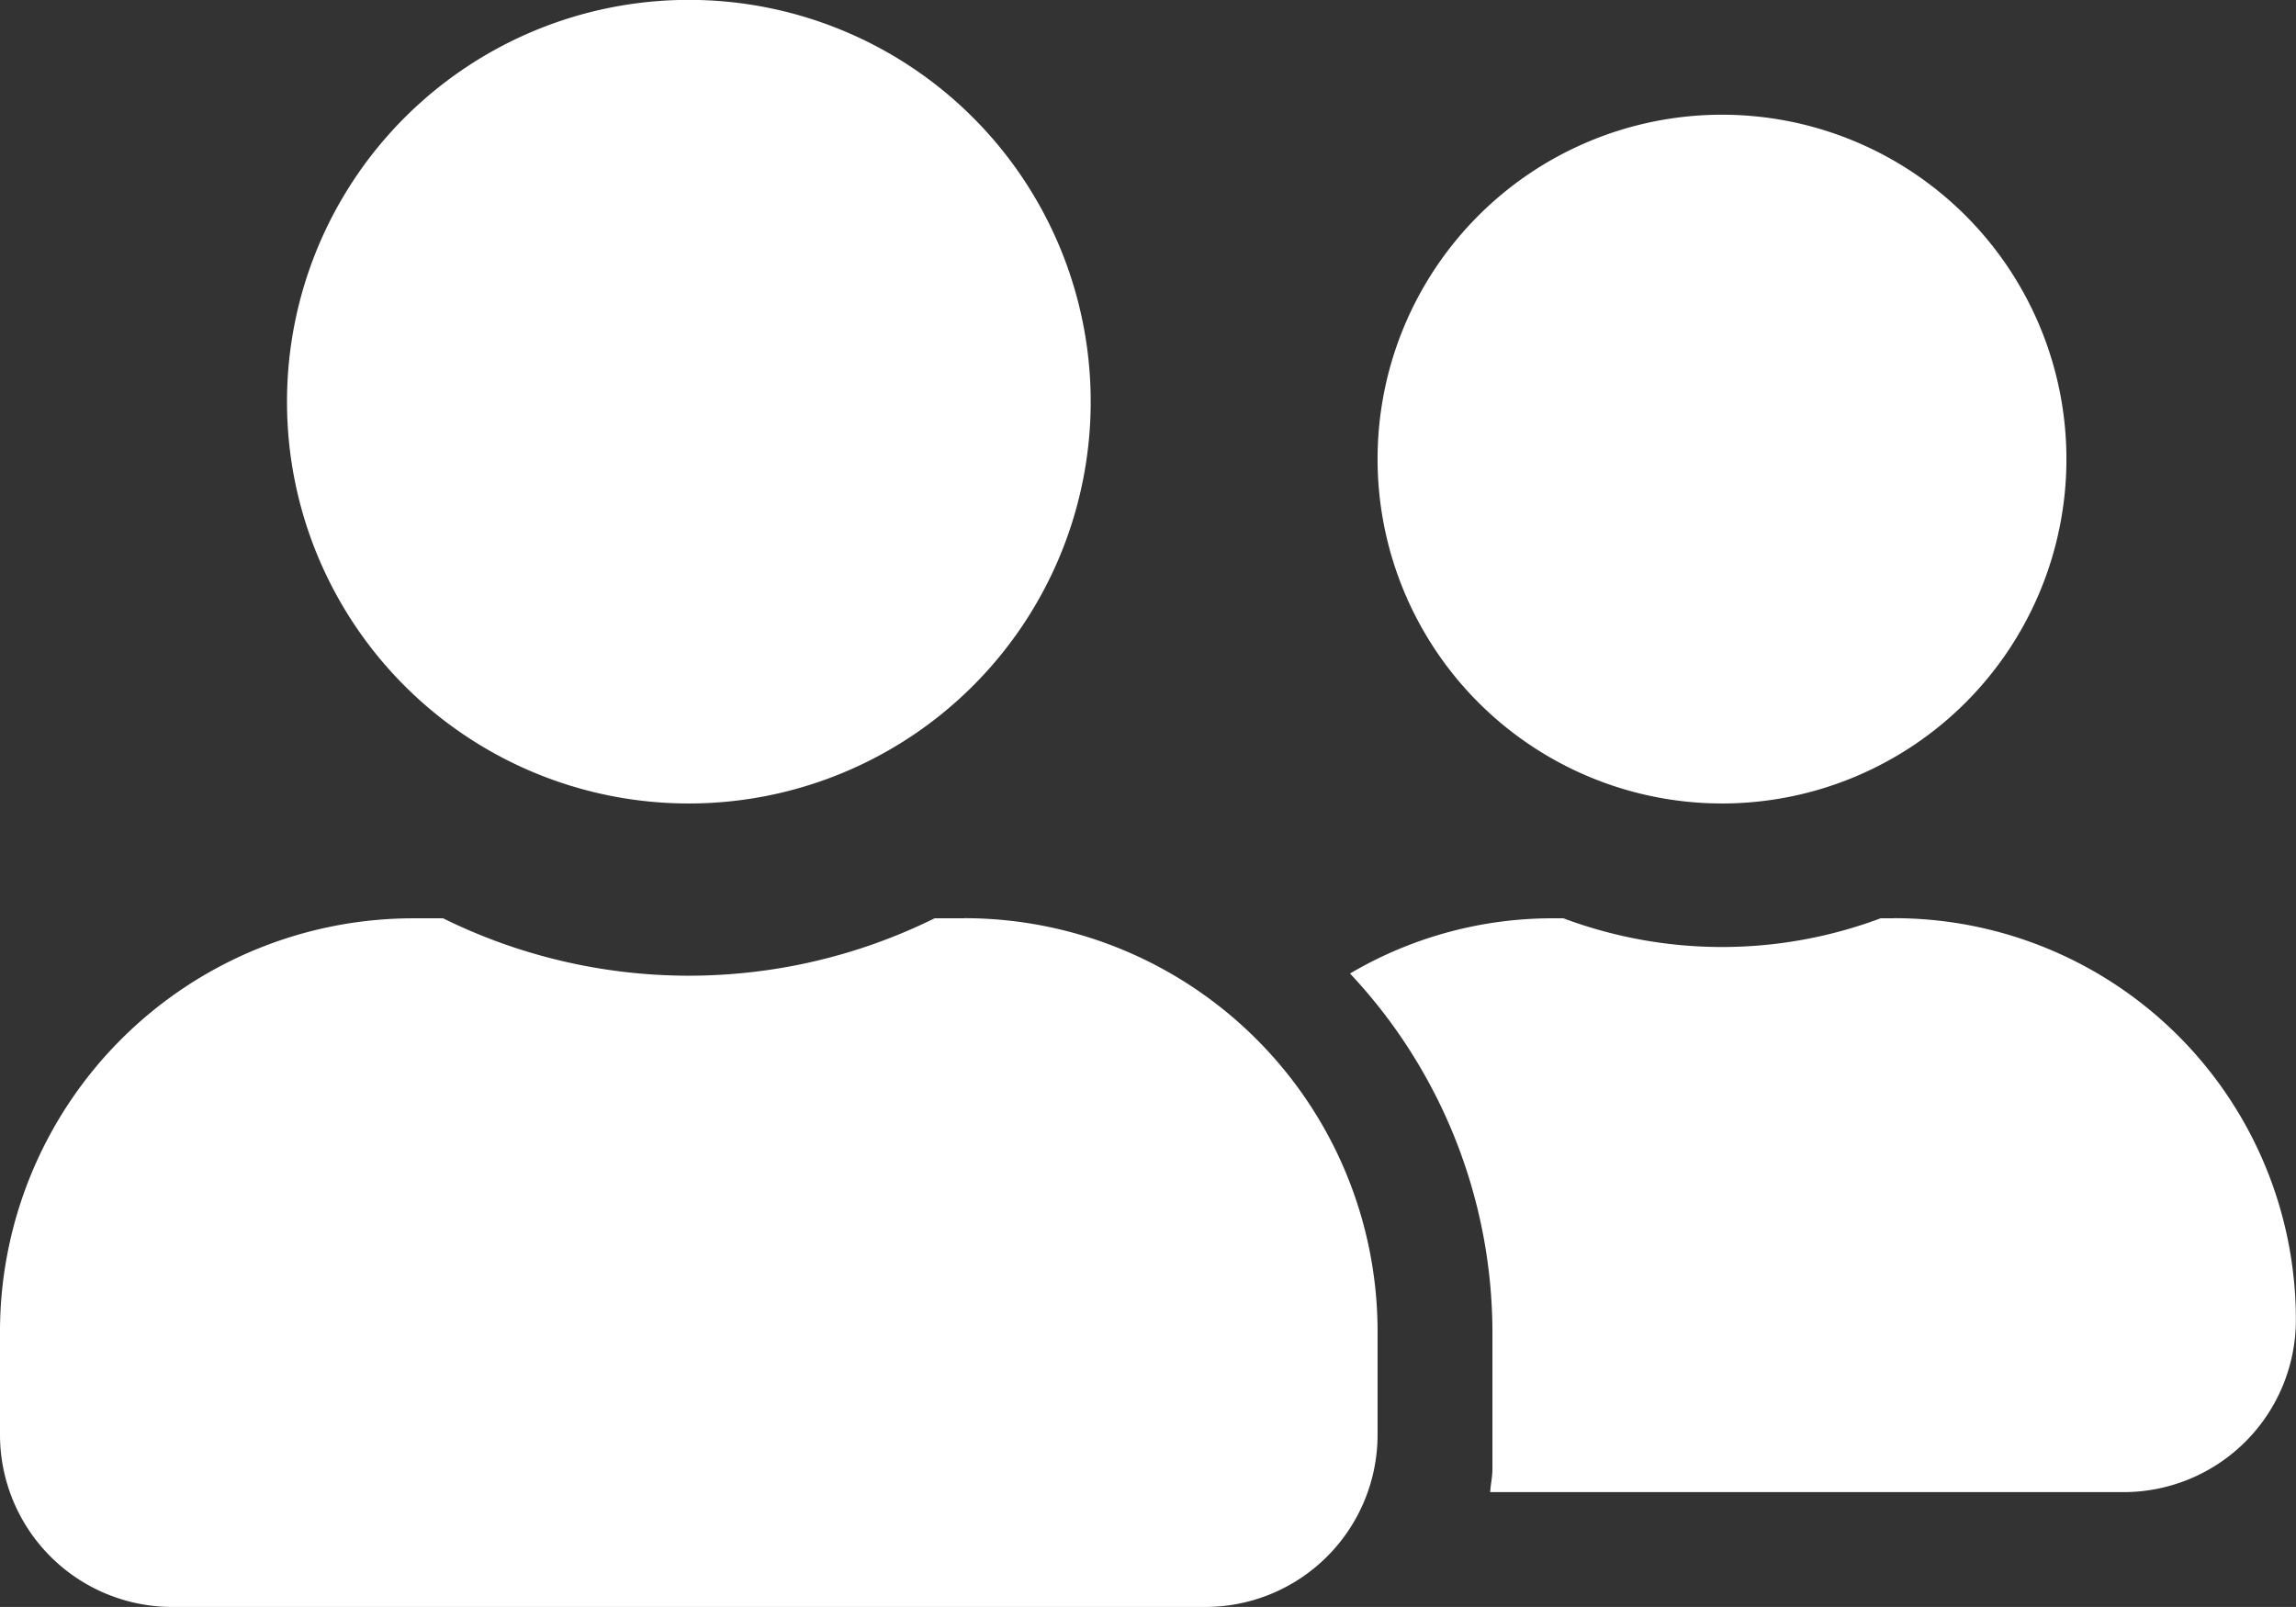 <svg xmlns="http://www.w3.org/2000/svg" width="18.752" height="13.126" viewBox="0 0 18.752 13.126"><rect x="0" y="0" width="18.752" height="13.126" fill="#333333" stroke="none"/><path d="M5.626 6.563a3.282 3.282 0 10-3.282-3.282 3.28 3.28 0 003.282 3.282zm2.25.938h-.243a4.531 4.531 0 01-4.014 0h-.244A3.376 3.376 0 000 10.876v.844a1.407 1.407 0 001.406 1.406h8.439a1.407 1.407 0 001.406-1.406v-.844A3.376 3.376 0 007.876 7.5zm6.188-.938a2.813 2.813 0 10-2.813-2.813 2.814 2.814 0 002.813 2.813zm1.406.938h-.111a3.695 3.695 0 01-2.59 0h-.111a3.254 3.254 0 00-1.632.451 4.288 4.288 0 011.163 2.924V12c0 .064-.015.126-.018.188h5.174a1.407 1.407 0 001.406-1.406A3.28 3.28 0 0015.47 7.5z" fill="#fff"/></svg>